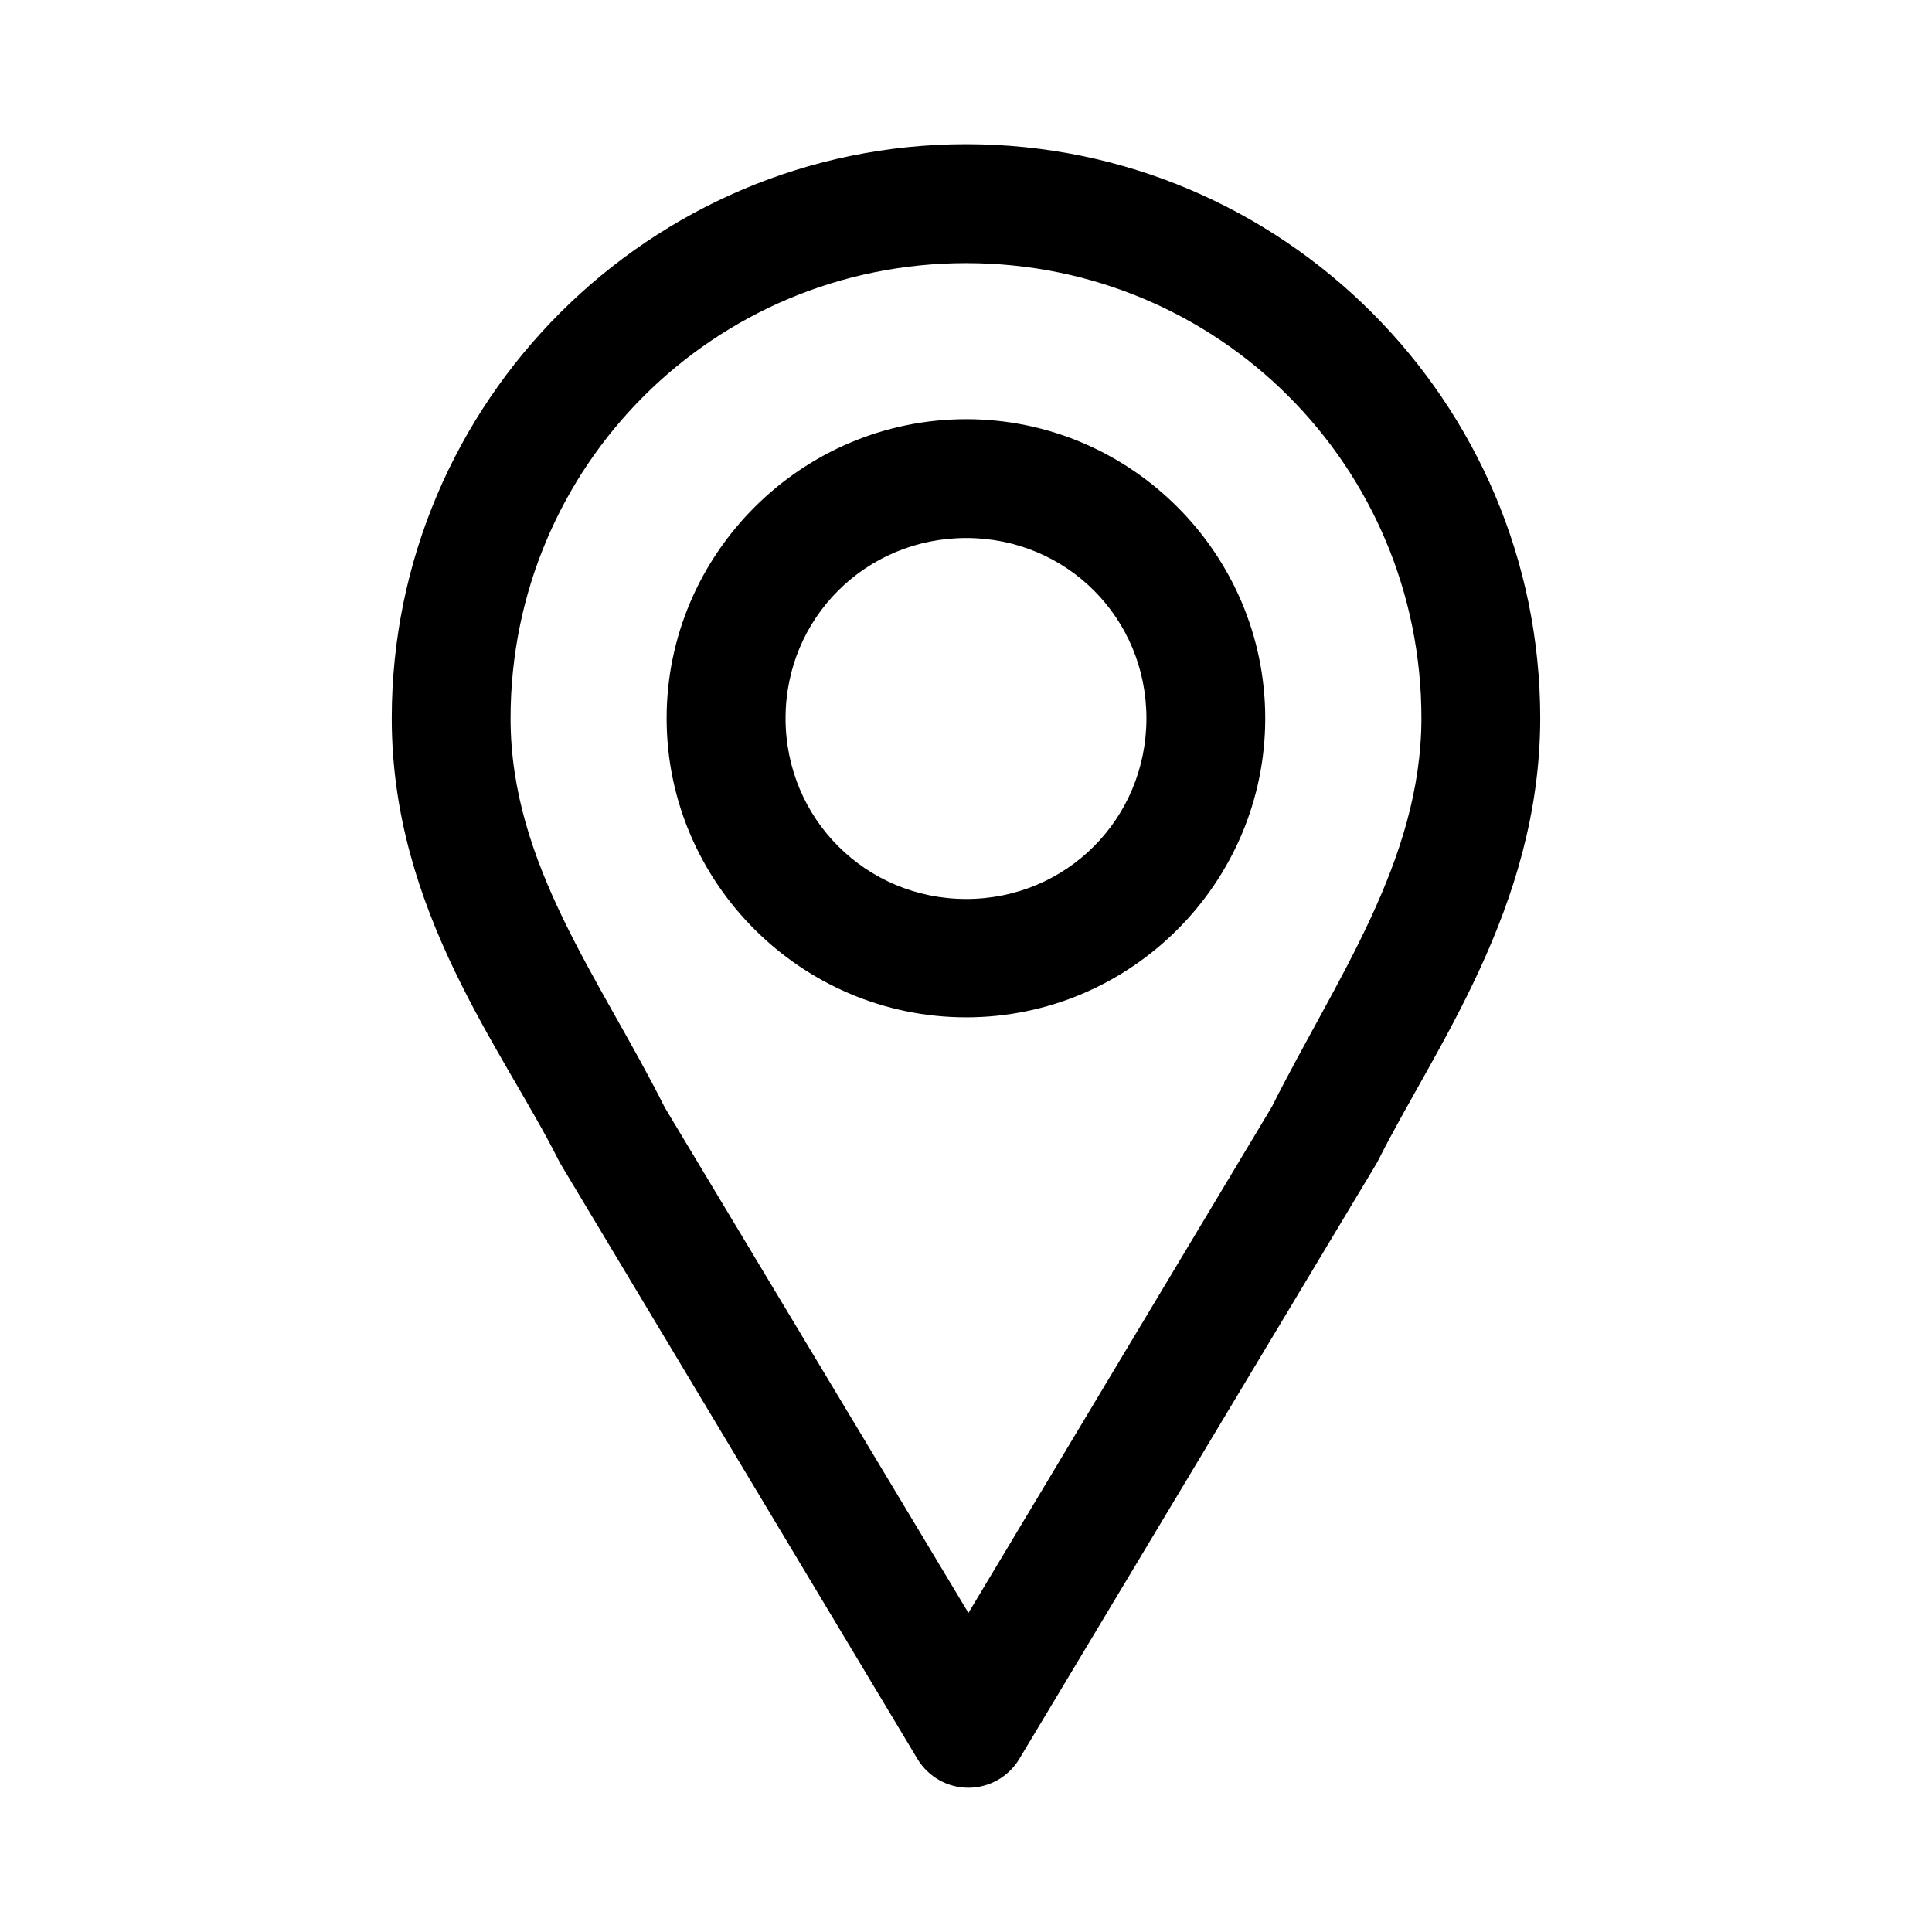 <?xml version="1.0" encoding="UTF-8"?>
<!-- Uploaded to: SVG Repo, www.svgrepo.com, Generator: SVG Repo Mixer Tools -->
<svg fill="#000000" width="800px" height="800px" version="1.1" viewBox="144 144 512 512" xmlns="http://www.w3.org/2000/svg">
 <path d="m400.06 182.21c-83.859 0.008-152.24 68.293-152.24 152.15-0.004 51.352 29.73 88.148 44.281 117.25h-0.004c0.18 0.355 0.375 0.707 0.582 1.047l94.465 157.5v-0.004c2.852 4.727 7.965 7.617 13.484 7.617 5.519 0 10.633-2.891 13.484-7.617l94.496-157.5v0.004c0.207-0.34 0.402-0.691 0.582-1.047 14.754-29.504 42.91-66.988 42.988-117.25-0.008-83.859-68.262-152.14-152.12-152.15zm0 31.52c66.844 0.004 120.63 53.789 120.63 120.63-0.066 38.051-22.91 69.566-39.637 102.95l-80.41 134.13-80.441-133.89-0.125-0.242c-16.93-33.781-40.777-64.168-40.773-102.95 0.004-66.844 53.914-120.63 120.75-120.63zm0 41.359c-43.613 0-79.398 35.66-79.398 79.273 0 43.613 35.781 79.242 79.398 79.242 43.613 0 79.242-35.629 79.242-79.242 0-43.613-35.629-79.273-79.242-79.273zm0 31.488c26.598 0 47.754 21.191 47.754 47.785 0 26.598-21.16 47.879-47.754 47.879-26.598 0-47.879-21.281-47.879-47.879 0-26.598 21.281-47.785 47.879-47.785z"/>
</svg>